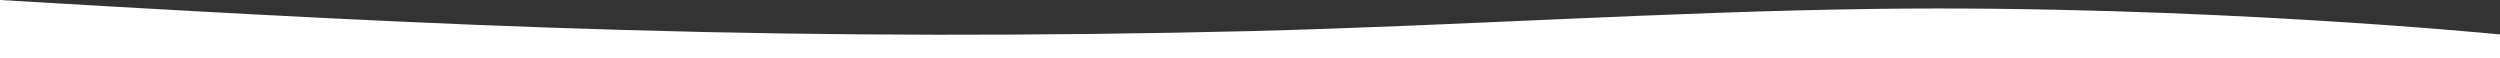 <?xml version="1.0" encoding="UTF-8"?> <!-- Generator: Adobe Illustrator 26.4.1, SVG Export Plug-In . SVG Version: 6.00 Build 0) --> <svg xmlns="http://www.w3.org/2000/svg" xmlns:xlink="http://www.w3.org/1999/xlink" id="visual" x="0px" y="0px" viewBox="0 0 900 21" style="enable-background:new 0 0 900 21;" xml:space="preserve"><rect x="0" y="0" width="900" height="21" fill="#333333" stroke="none"/> <style type="text/css"> .st0{fill:#FFFFFF;} </style> <path class="st0" d="M0,0l37.5,2.2C75,4.3,150,8.7,225,10.8c75,2.2,150,2.2,225,0.4c75-1.9,150-7,225-8c117.6-1.5,225,9.2,225,9.2 V21H0V0z"></path> </svg> 